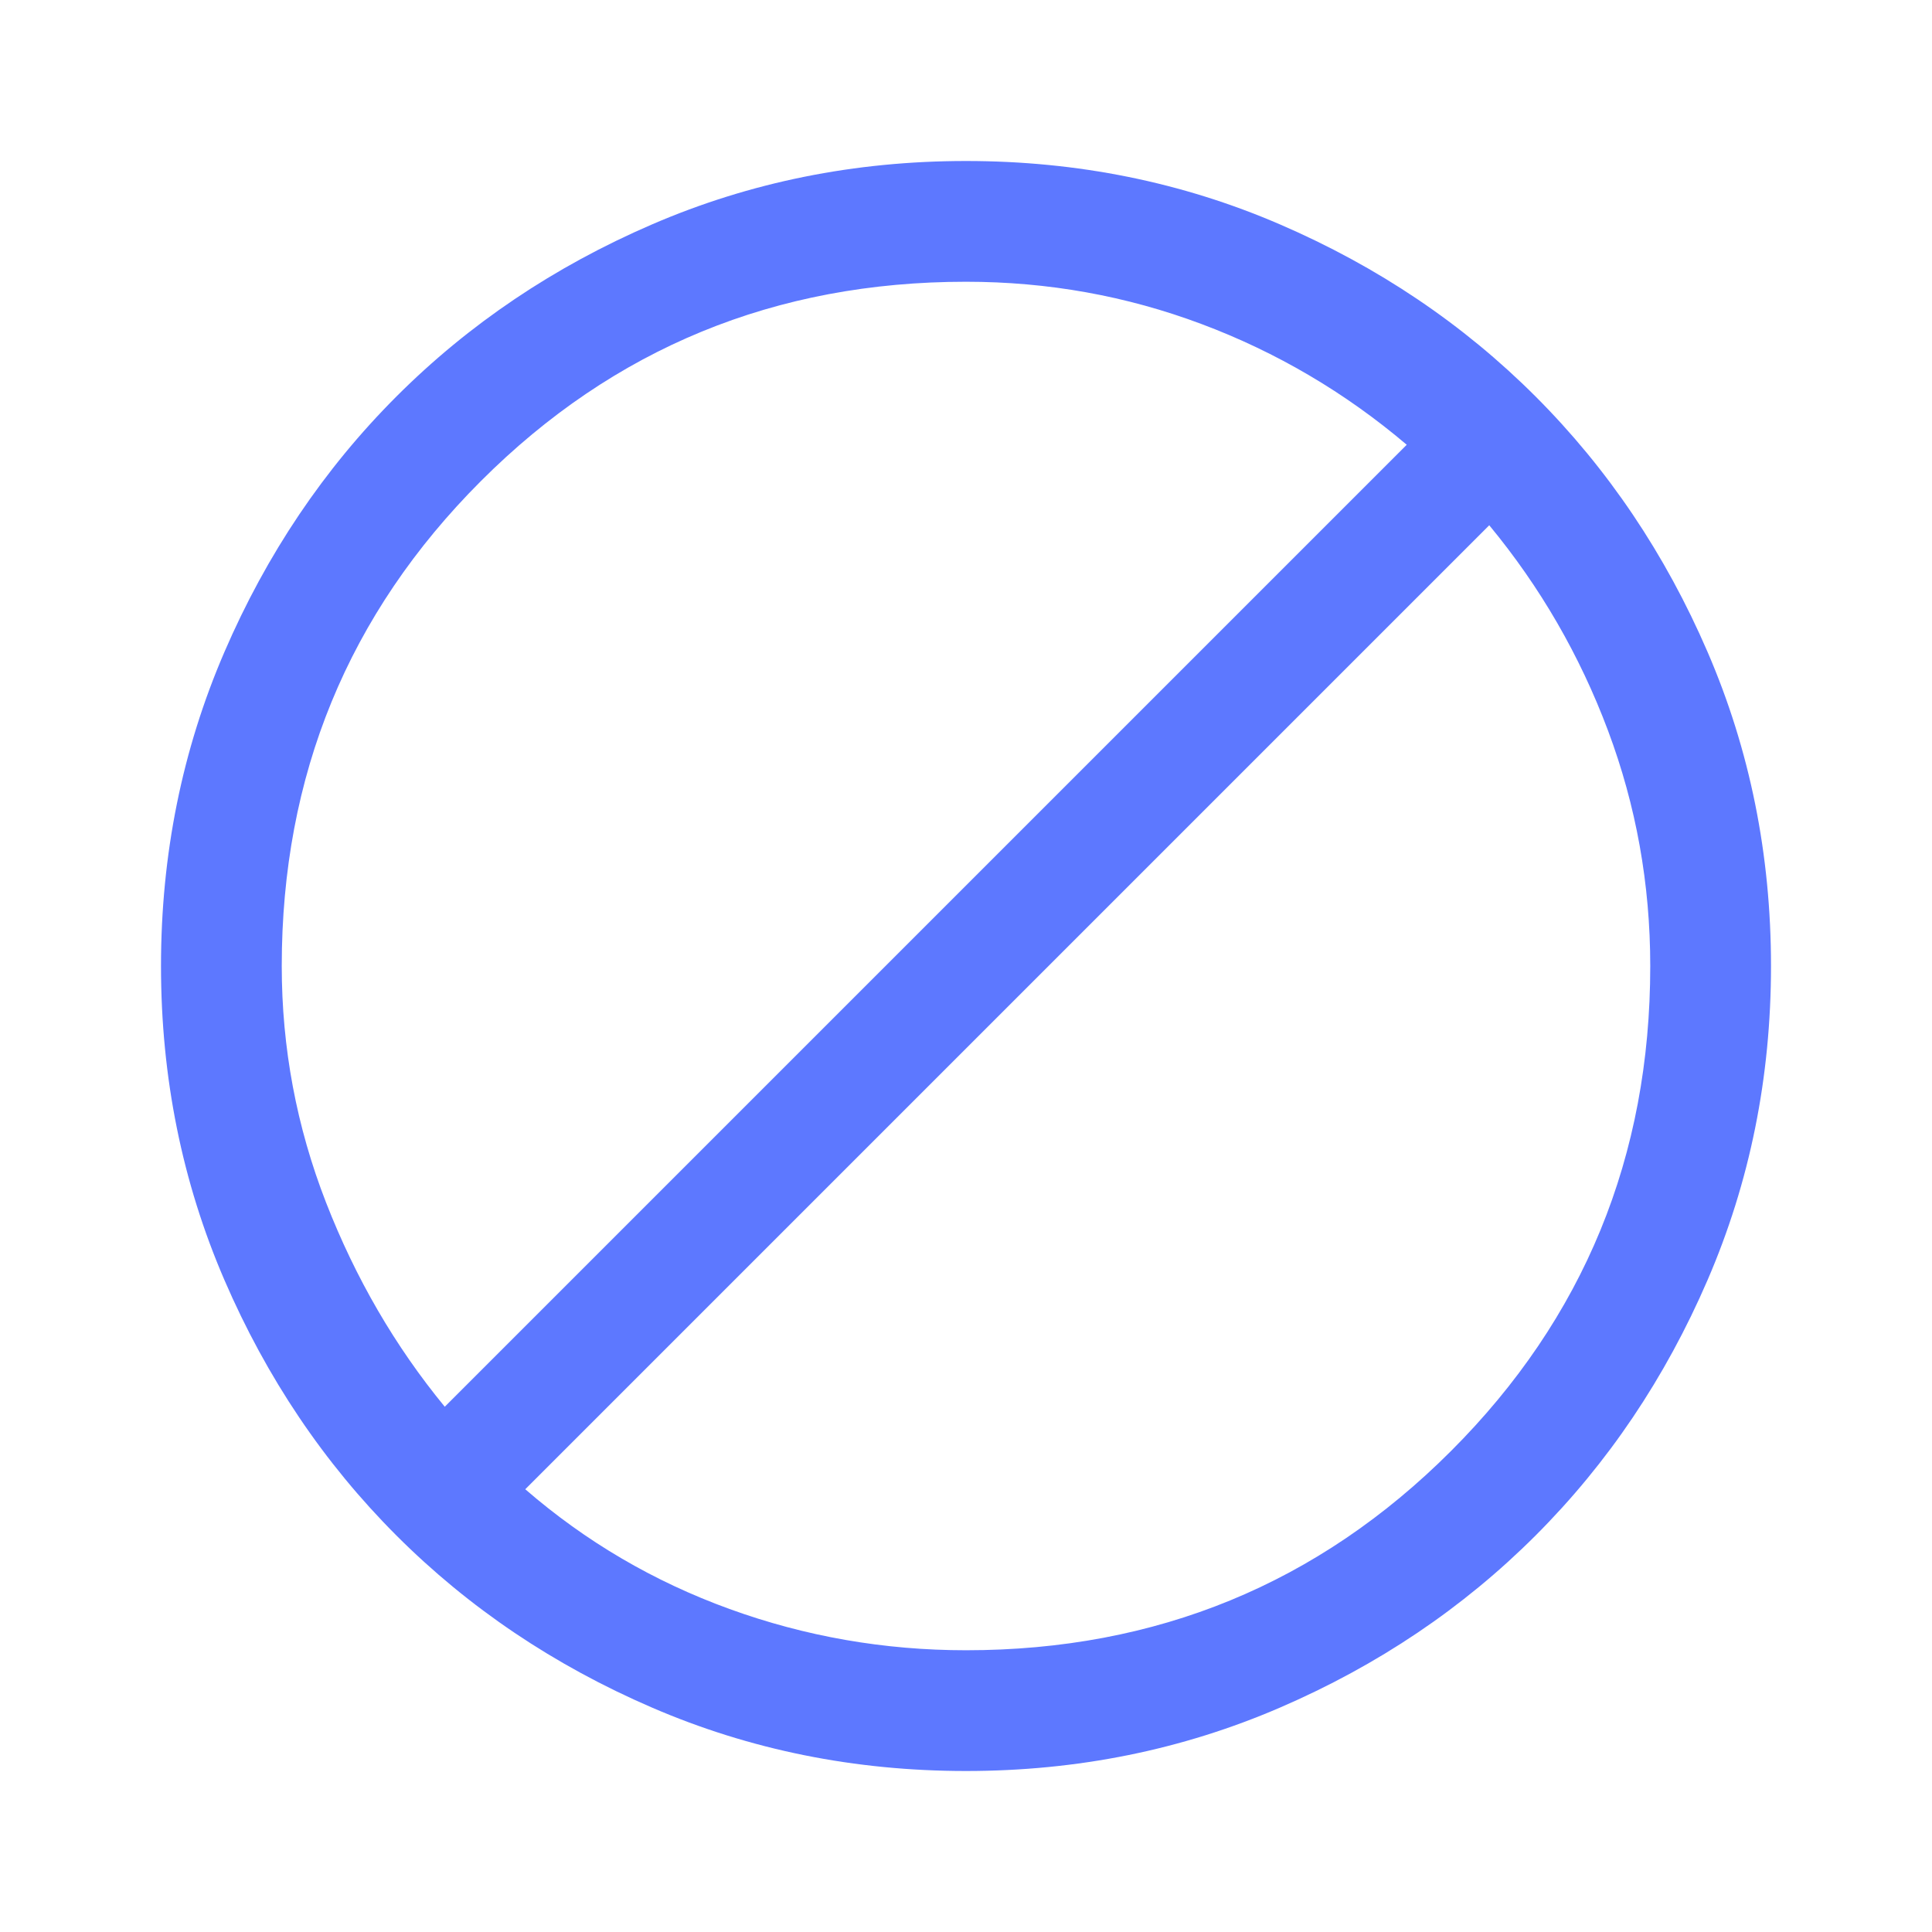 <svg width="48" height="48" viewBox="0 0 48 48" fill="none" xmlns="http://www.w3.org/2000/svg">
<path d="M24 44C21.233 44 18.633 43.475 16.2 42.425C13.767 41.375 11.65 39.95 9.85 38.15C8.05 36.35 6.625 34.233 5.575 31.8C4.525 29.367 4 26.767 4 24C4 21.233 4.525 18.633 5.575 16.2C6.625 13.767 8.05 11.65 9.85 9.85C11.65 8.05 13.767 6.625 16.2 5.575C18.633 4.525 21.233 4 24 4C26.767 4 29.367 4.525 31.8 5.575C34.233 6.625 36.35 8.05 38.15 9.85C39.95 11.65 41.375 13.767 42.425 16.2C43.475 18.633 44 21.233 44 24C44 26.767 43.475 29.367 42.425 31.8C41.375 34.233 39.95 36.35 38.15 38.15C36.35 39.95 34.233 41.375 31.8 42.425C29.367 43.475 26.767 44 24 44ZM24 41C28.733 41 32.75 39.35 36.05 36.05C39.35 32.75 41 28.733 41 24C41 21.967 40.65 20.017 39.95 18.15C39.25 16.283 38.267 14.583 37 13.05L13.05 37C14.55 38.3 16.242 39.292 18.125 39.975C20.008 40.658 21.967 41 24 41ZM11.05 34.95L34.95 11.05C33.417 9.75 31.717 8.75 29.85 8.05C27.983 7.35 26.033 7 24 7C19.267 7 15.25 8.65 11.95 11.95C8.65 15.25 7 19.267 7 24C7 26.033 7.367 27.992 8.1 29.875C8.833 31.758 9.817 33.45 11.05 34.95Z" fill="#5D78FF"/>
</svg>
